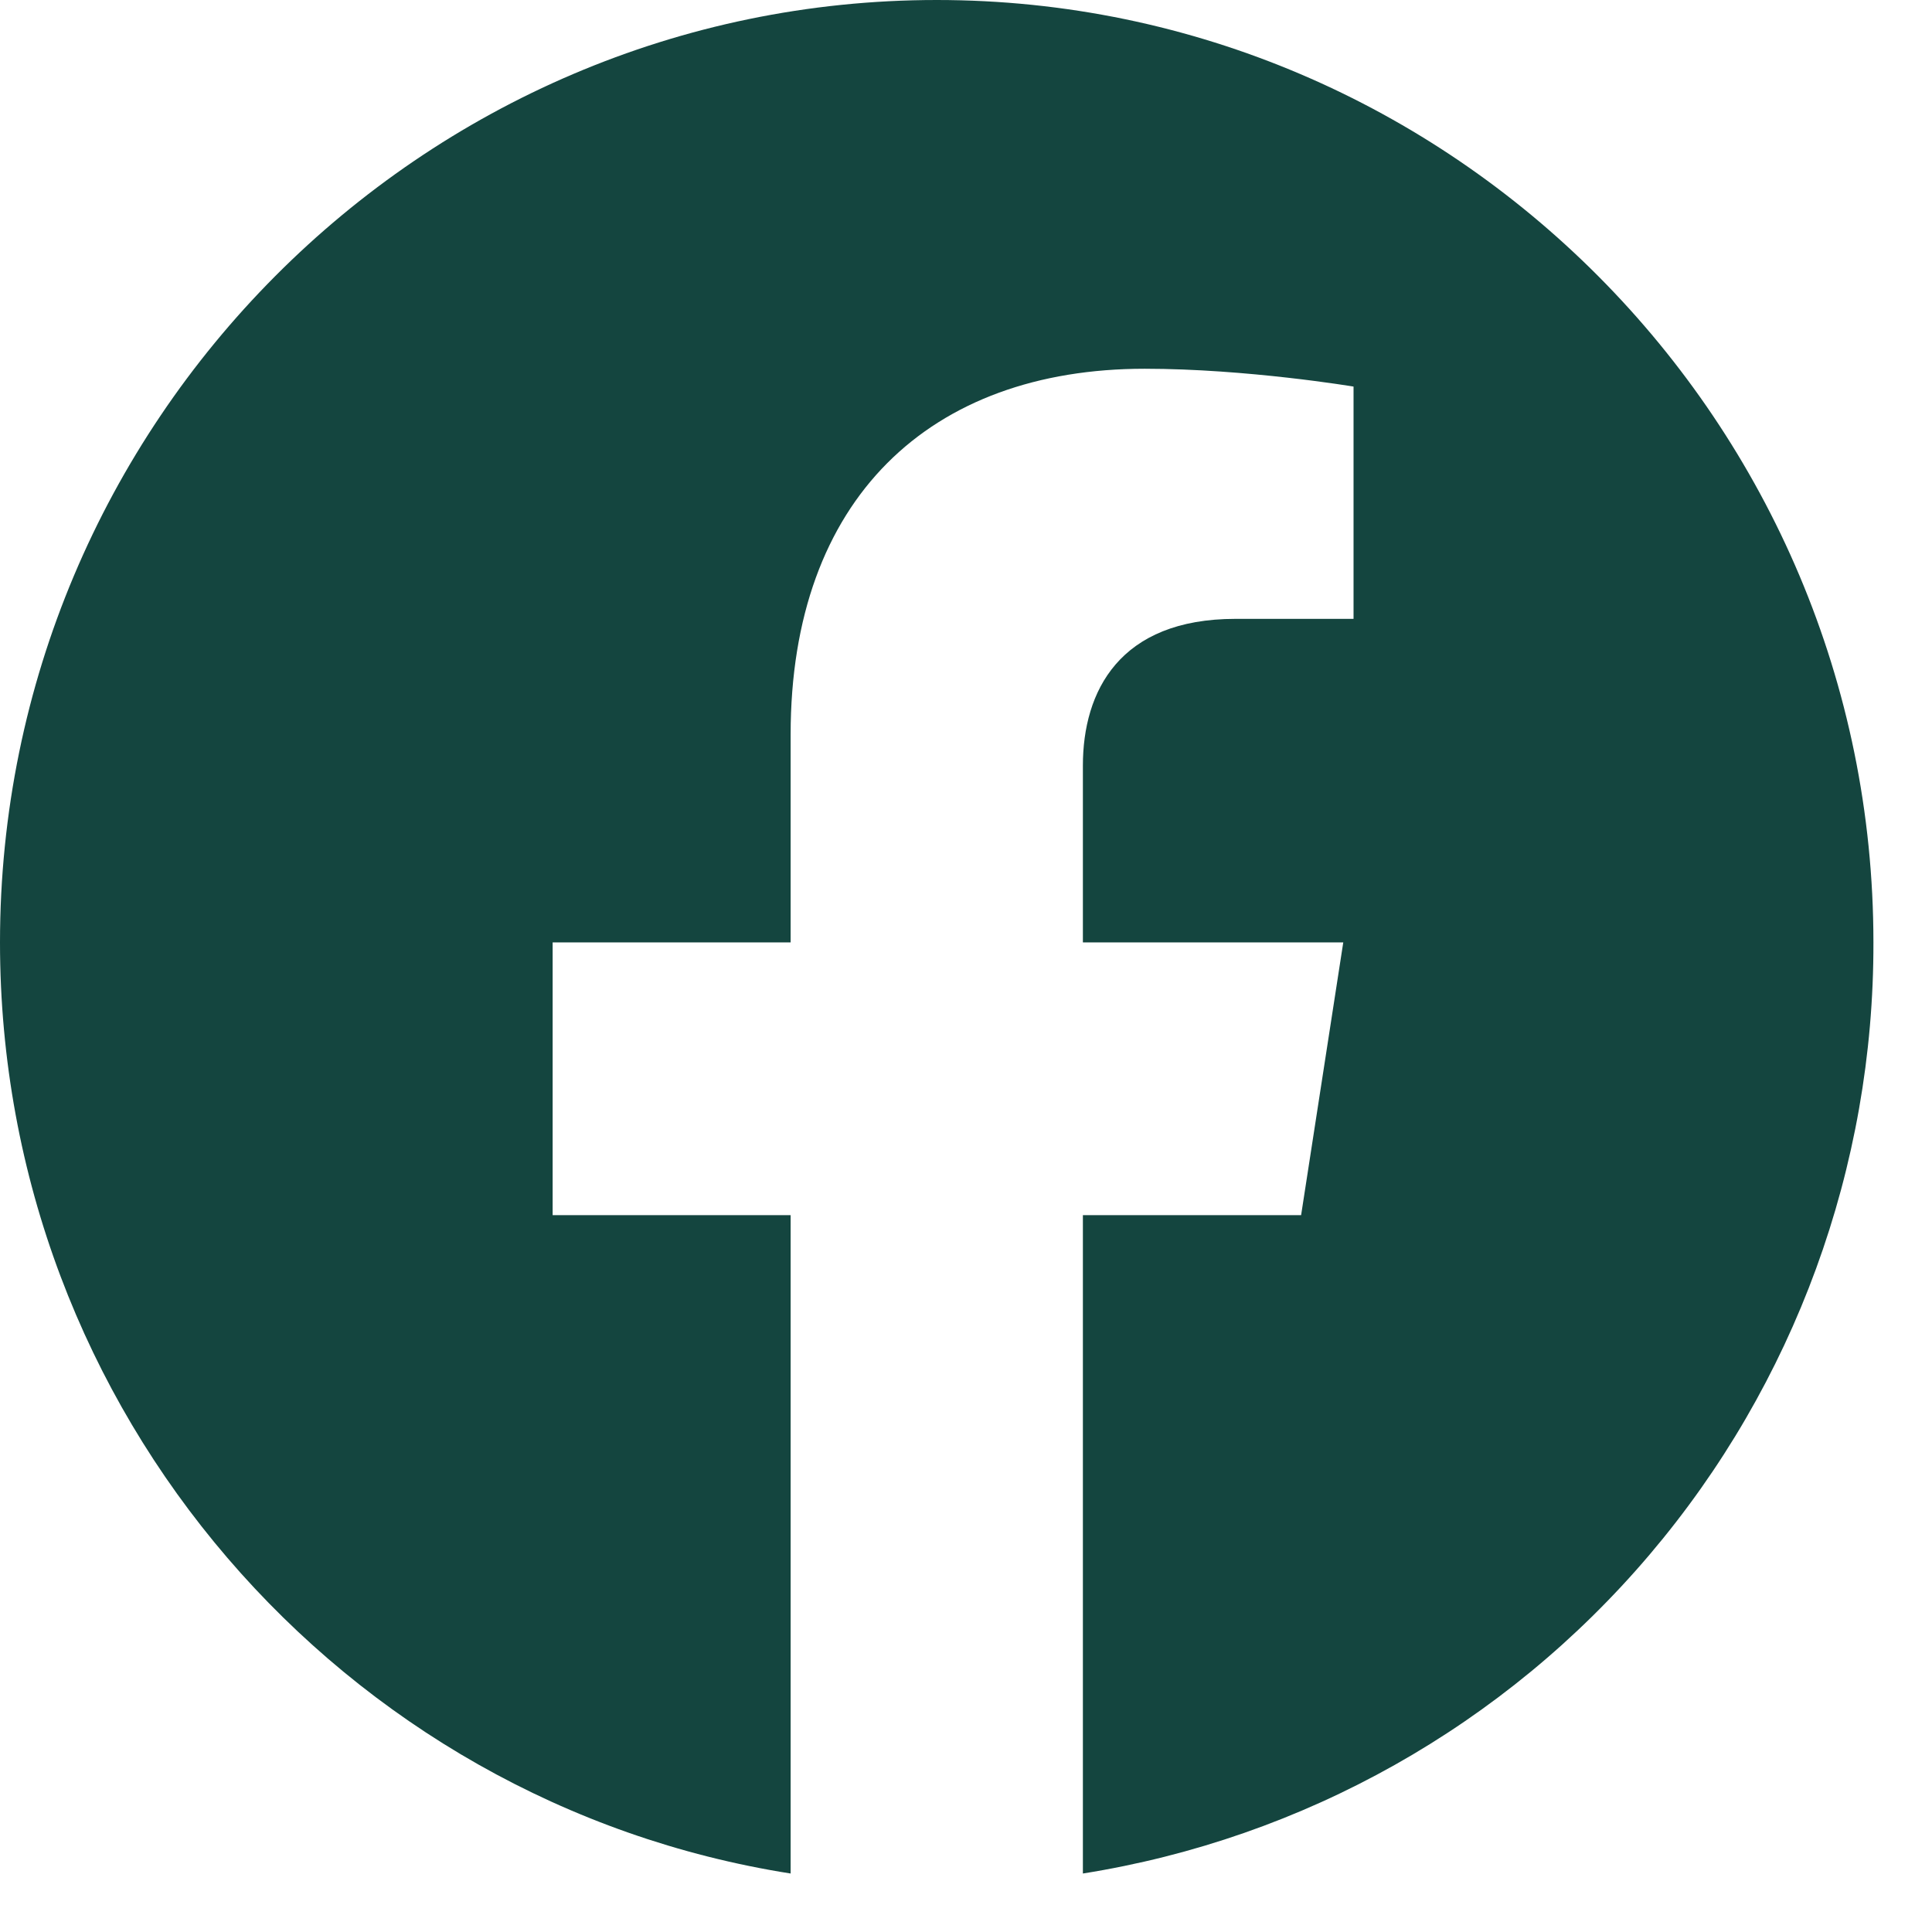 <?xml version="1.0" encoding="UTF-8"?>
<svg xmlns="http://www.w3.org/2000/svg" width="22" height="22" viewBox="0 0 22 22" fill="none">
  <path d="M10.667 0C4.8 0 0 4.809 0 10.731C0 16.086 3.904 20.531 9.003 21.334V13.837H6.293V10.731H9.003V8.365C9.003 5.677 10.592 4.199 13.035 4.199C14.197 4.199 15.413 4.402 15.413 4.402V7.047H14.069C12.747 7.047 12.331 7.872 12.331 8.718V10.731H15.296L14.816 13.837H12.331V21.334C14.844 20.935 17.133 19.648 18.784 17.703C20.435 15.759 21.339 13.286 21.333 10.731C21.333 4.809 16.533 0 10.667 0Z" fill="#14453F"></path>
</svg>
